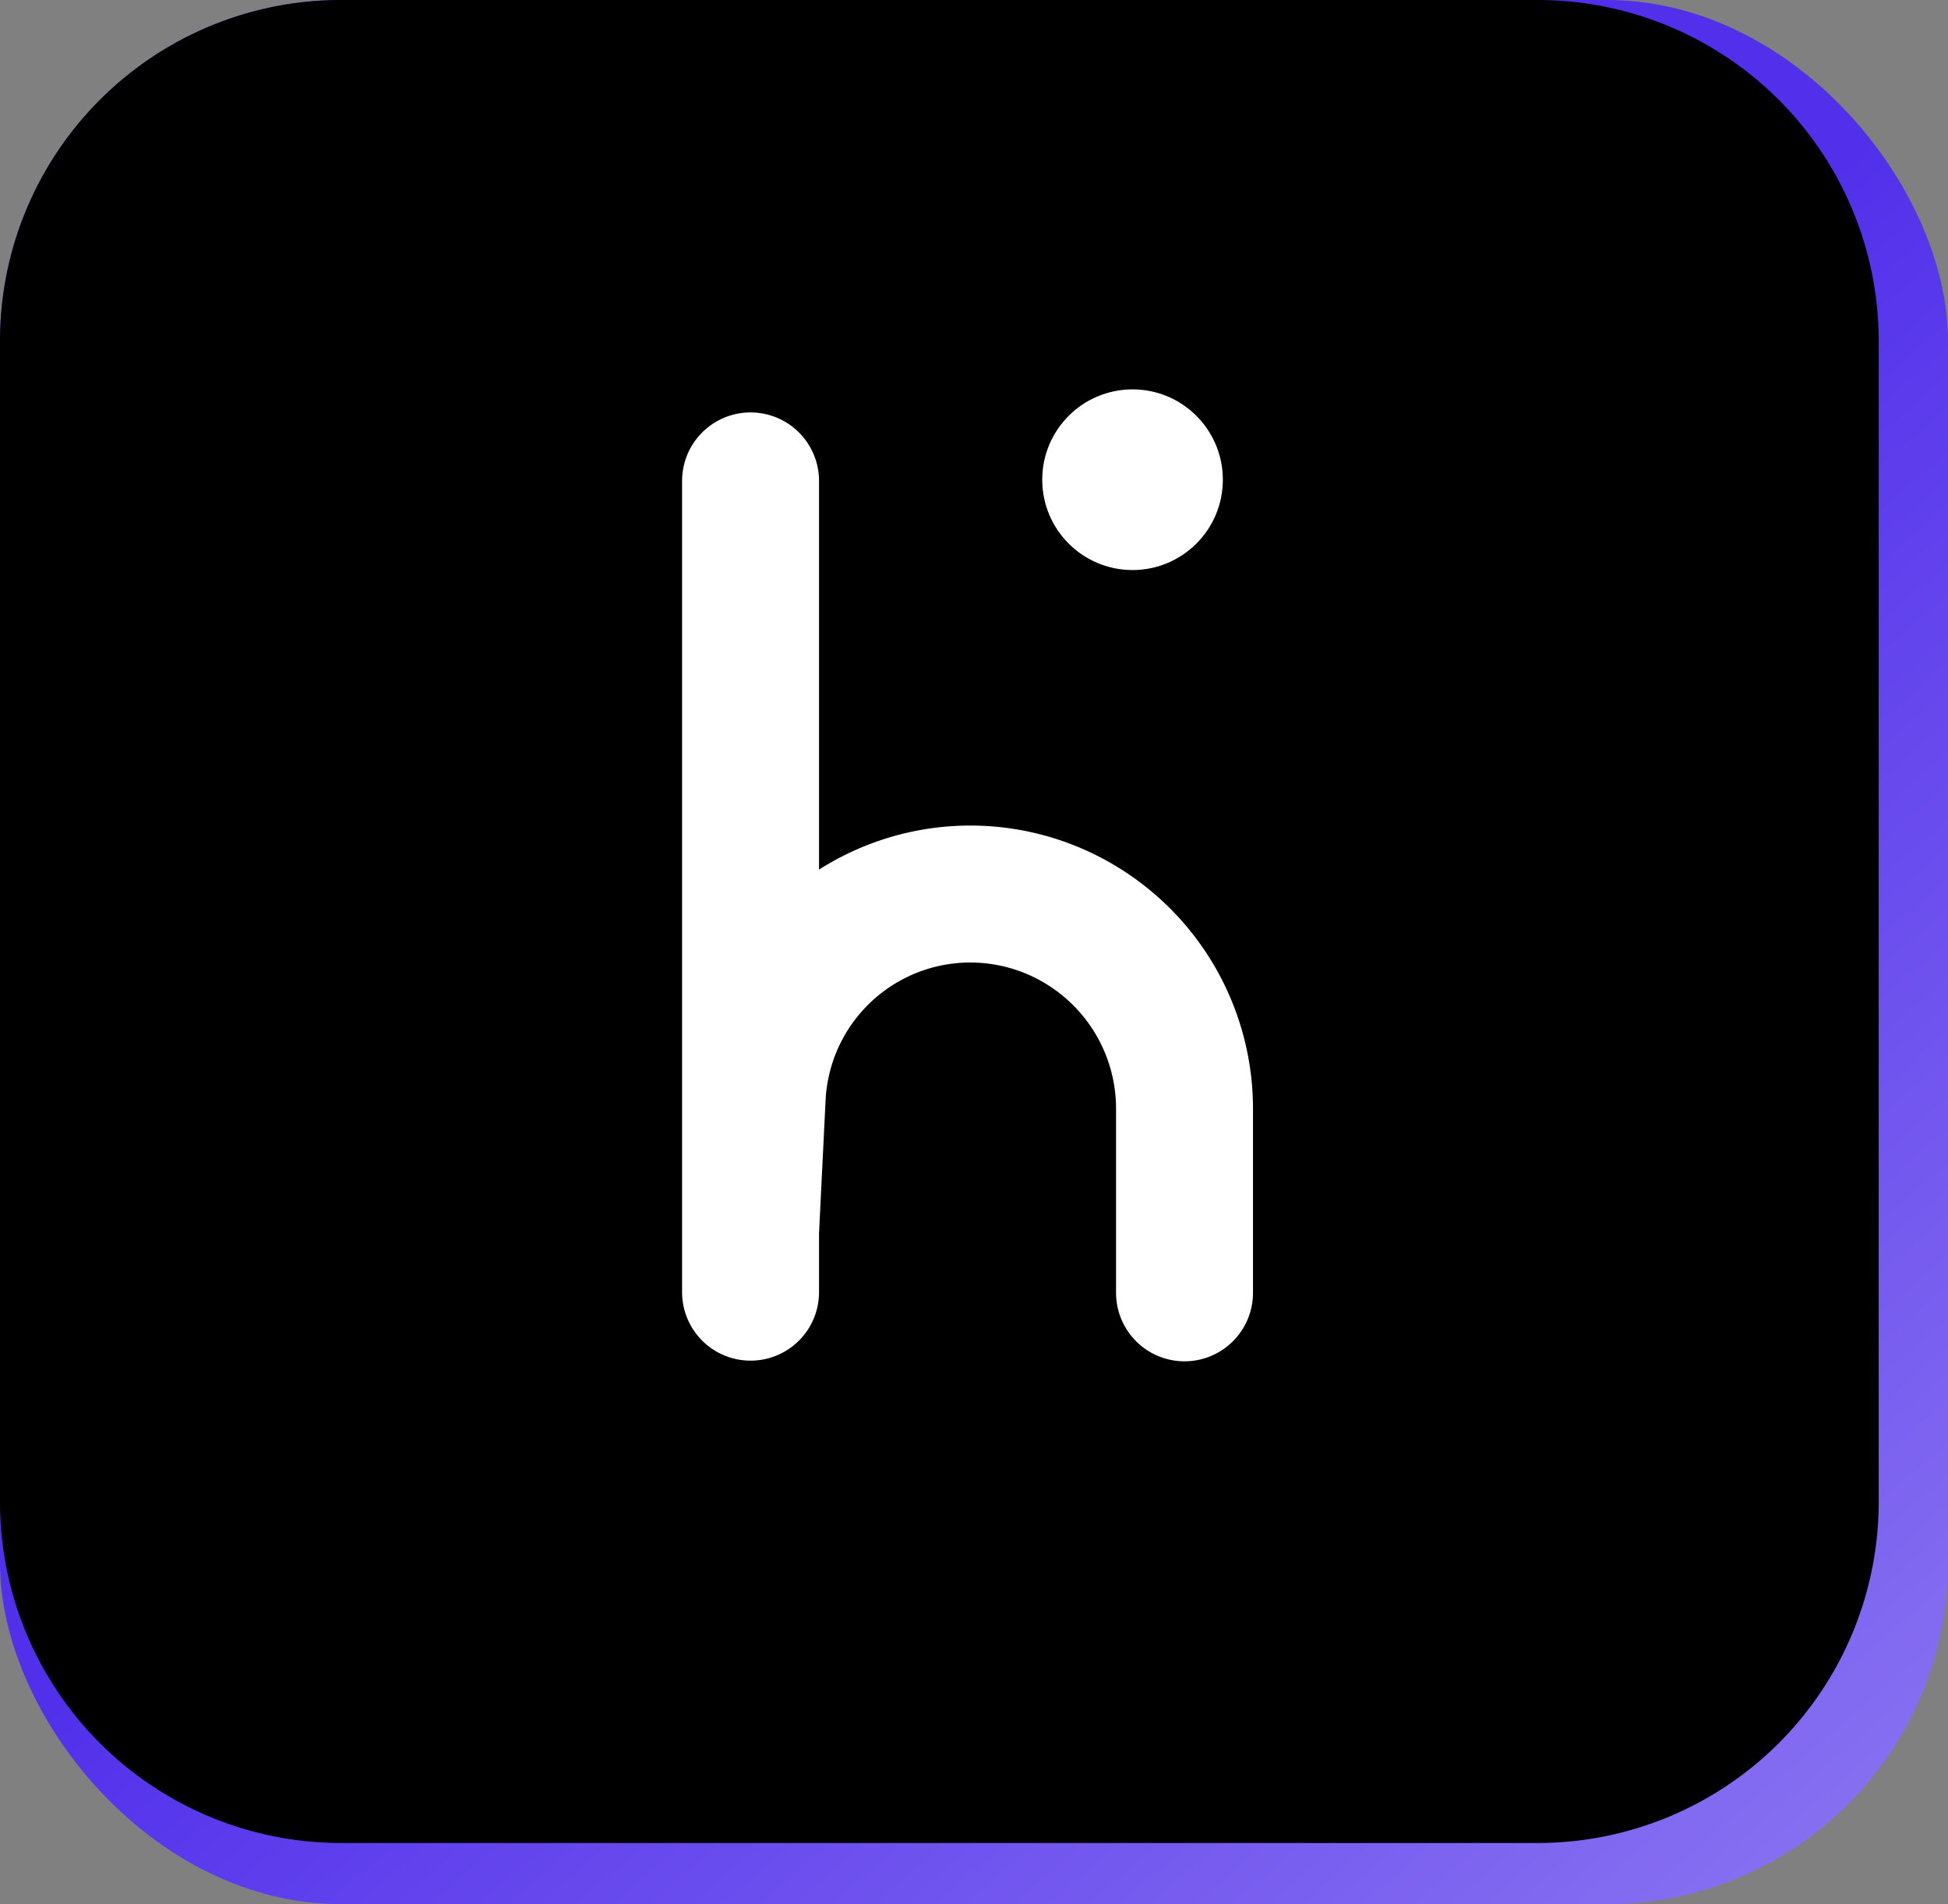 <svg xmlns="http://www.w3.org/2000/svg" width="44" height="43" fill="none"><rect width="100%" height="100%" fill="#808080" stroke="none"/><rect width="44" height="43" fill="url(#a)" rx="7.702"/><path fill="#000" d="M0 7.702A7.702 7.702 0 0 1 7.702 0h27.031a7.702 7.702 0 0 1 7.702 7.702v26.215a7.702 7.702 0 0 1-7.702 7.702H7.702A7.702 7.702 0 0 1 0 33.917V7.702Z"/><circle cx="25.581" cy="10.833" r="1.267" fill="#fff" stroke="#fff" stroke-width="1.546"/><path stroke="#fff" stroke-linecap="round" stroke-width="3.093" d="M16.953 10.86v18.32m0-1.368.15-3.04a4.82 4.82 0 0 1 7.43-3.811 4.848 4.848 0 0 1 2.222 4.07v4.164"/><defs><linearGradient id="a" x1="23.396" x2="84.449" y1="18.782" y2="89.584" gradientUnits="userSpaceOnUse"><stop stop-color="#512FEB"/><stop offset="1" stop-color="#fff"/></linearGradient></defs></svg>